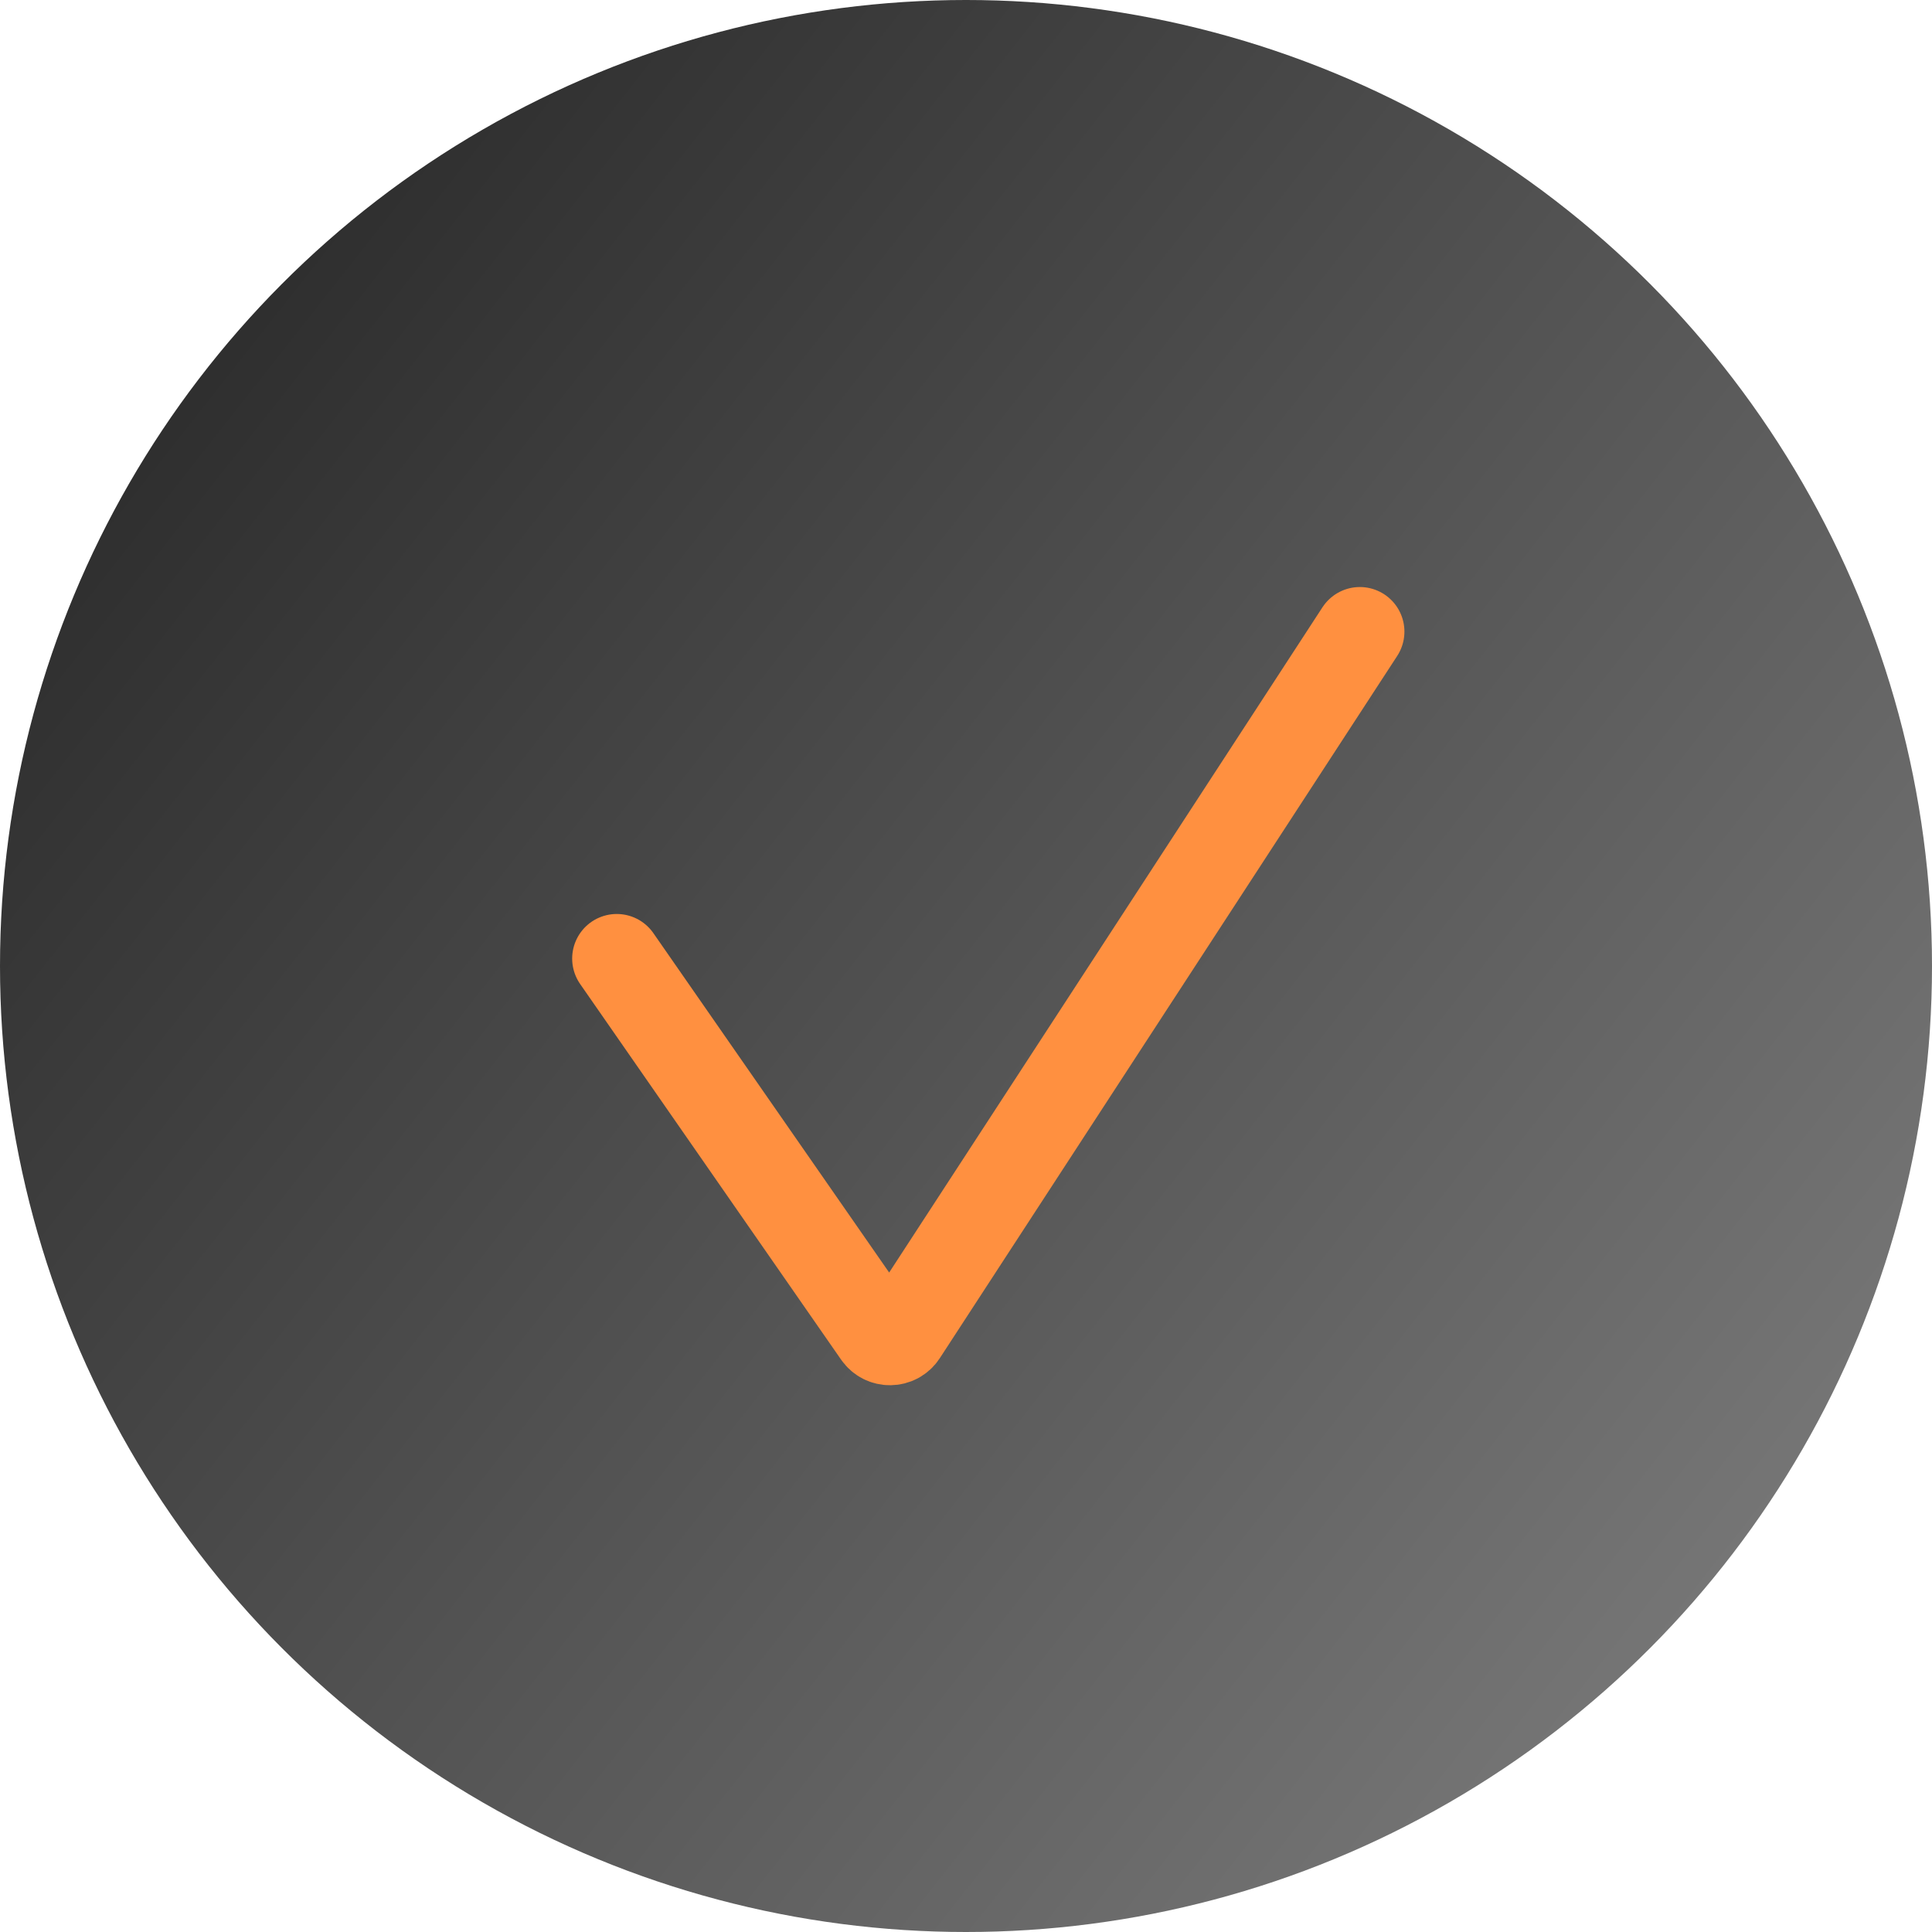 <?xml version="1.0" encoding="UTF-8"?> <svg xmlns="http://www.w3.org/2000/svg" width="130" height="130" viewBox="0 0 130 130" fill="none"> <circle cx="65" cy="65" r="65" fill="url(#paint0_linear_206_2)"></circle> <path d="M41.5 64.5L59.062 89.779C59.467 90.362 60.334 90.35 60.721 89.755L91.5 42.5" stroke="#FF9040" stroke-width="6" stroke-linecap="round"></path> <defs> <linearGradient id="paint0_linear_206_2" x1="19.5" y1="15.5" x2="123" y2="97" gradientUnits="userSpaceOnUse"> <stop stop-color="#2E2E2E"></stop> <stop offset="1" stop-color="#757575"></stop> </linearGradient> </defs> </svg> 